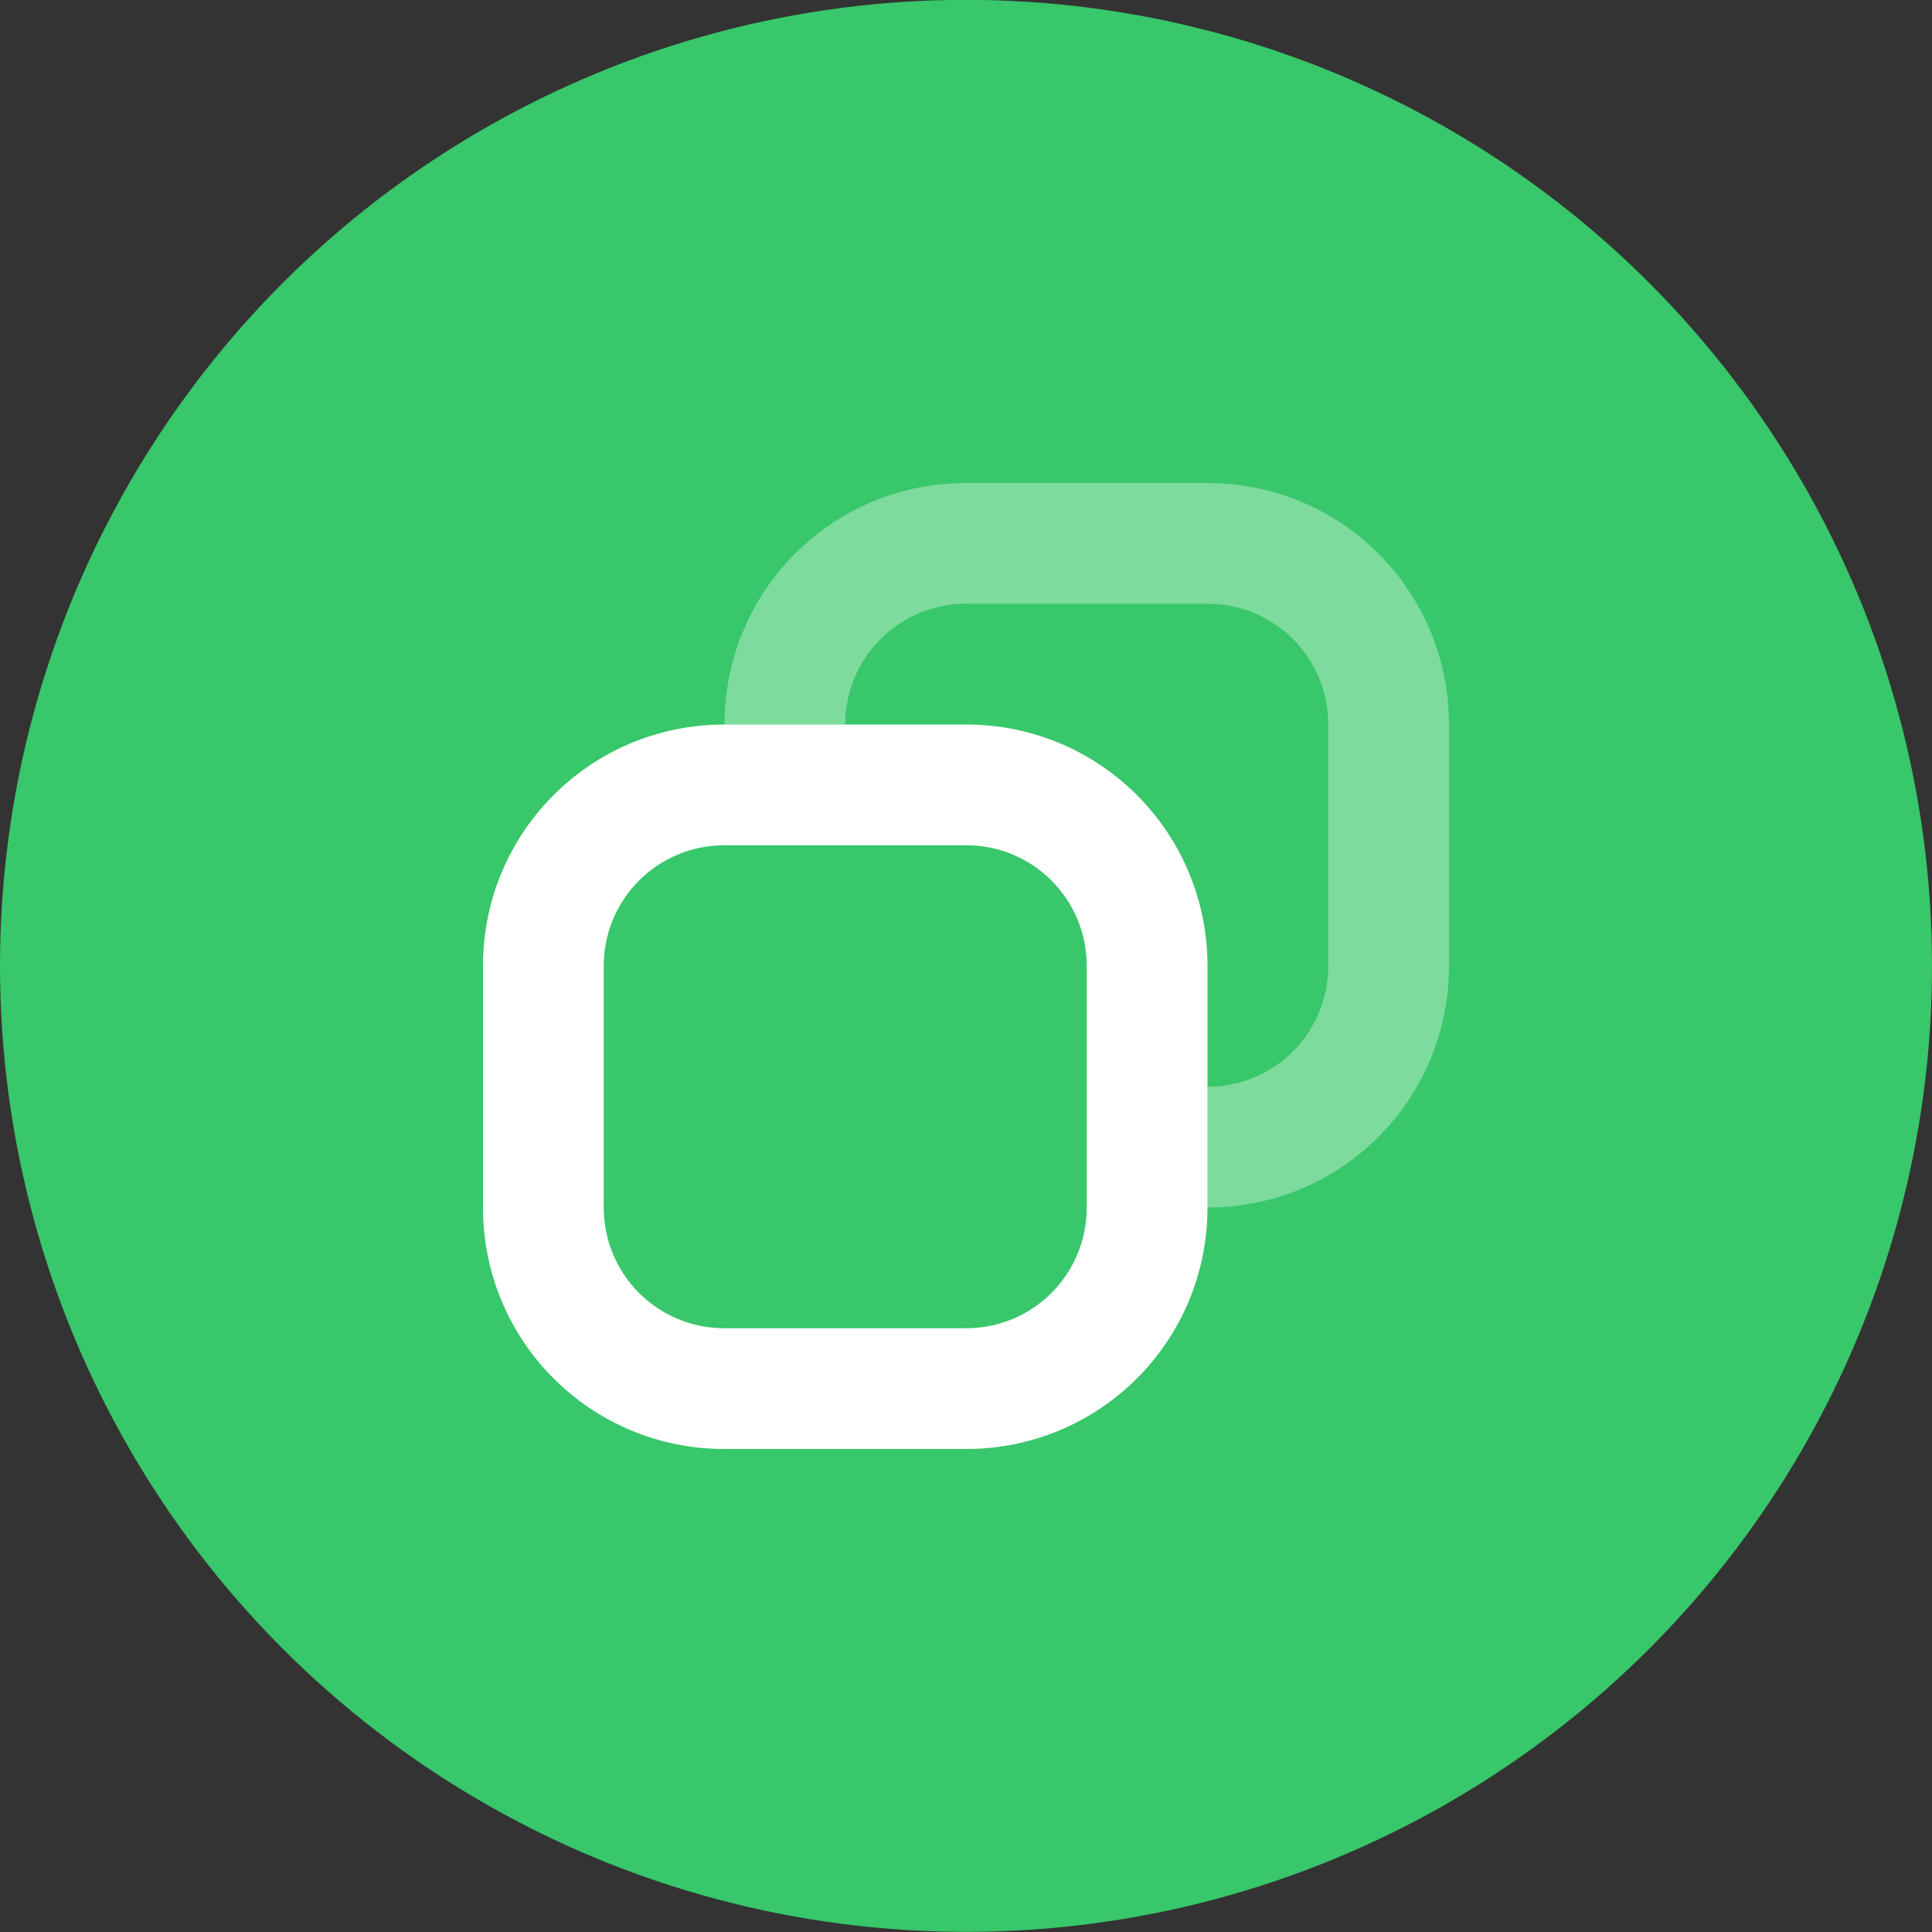 <?xml version="1.0" encoding="UTF-8" standalone="no"?>
<svg viewBox="0 0 50 50"
 xmlns="http://www.w3.org/2000/svg" xmlns:xlink="http://www.w3.org/1999/xlink"  version="1.2" baseProfile="tiny">
<rect x="0" y="0" width="50" height="50" fill="#333333" stroke="none"/>
<title>Qt SVG Document</title>
<desc>Generated with Qt</desc>
<defs>
</defs>
<g fill="none" stroke="black" stroke-width="1" fill-rule="evenodd" stroke-linecap="square" stroke-linejoin="bevel" >

<g fill="#38c76a" fill-opacity="1" stroke="none" transform="matrix(3.125,0,0,3.125,-215.625,-2241.76)"
font-family="Noto Sans" font-size="10" font-weight="400" font-style="normal" 
>
<circle cx="77" cy="725.362" r="8"/>
</g>

<g fill="#ffffff" fill-opacity="1" stroke="none" transform="matrix(3.125,0,0,3.125,0,0)"
font-family="Noto Sans" font-size="10" font-weight="400" font-style="normal" 
>
<path vector-effect="none" fill-rule="nonzero" d="M6,6 C4.892,6 4,6.892 4,8 L4,10 C4,11.108 4.892,12 6,12 L8,12 C9.108,12 10,11.108 10,10 L10,8 C10,6.892 9.108,6 8,6 L6,6 M6,7 L8,7 C8.554,7 9,7.446 9,8 L9,10 C9,10.554 8.554,11 8,11 L6,11 C5.446,11 5,10.554 5,10 L5,8 C5,7.446 5.446,7 6,7 "/>
</g>

<g fill="#ffffff" fill-opacity="1" stroke="none" transform="matrix(3.125,0,0,3.125,0,0)"
font-family="Noto Sans" font-size="10" font-weight="400" font-style="normal" 
opacity="0.35" >
<path vector-effect="none" fill-rule="nonzero" d="M8,4 C6.892,4 6,4.892 6,6 L7,6 C7,5.446 7.446,5 8,5 L10,5 C10.554,5 11,5.446 11,6 L11,8 C11,8.554 10.554,9 10,9 L10,10 C11.108,10 12,9.108 12,8 L12,6 C12,4.892 11.108,4 10,4 L8,4"/>
</g>

<g fill="none" stroke="#000000" stroke-opacity="1" stroke-width="1" stroke-linecap="square" stroke-linejoin="bevel" transform="matrix(1,0,0,1,0,0)"
font-family="Noto Sans" font-size="10" font-weight="400" font-style="normal" 
>
</g>
</g>
</svg>

